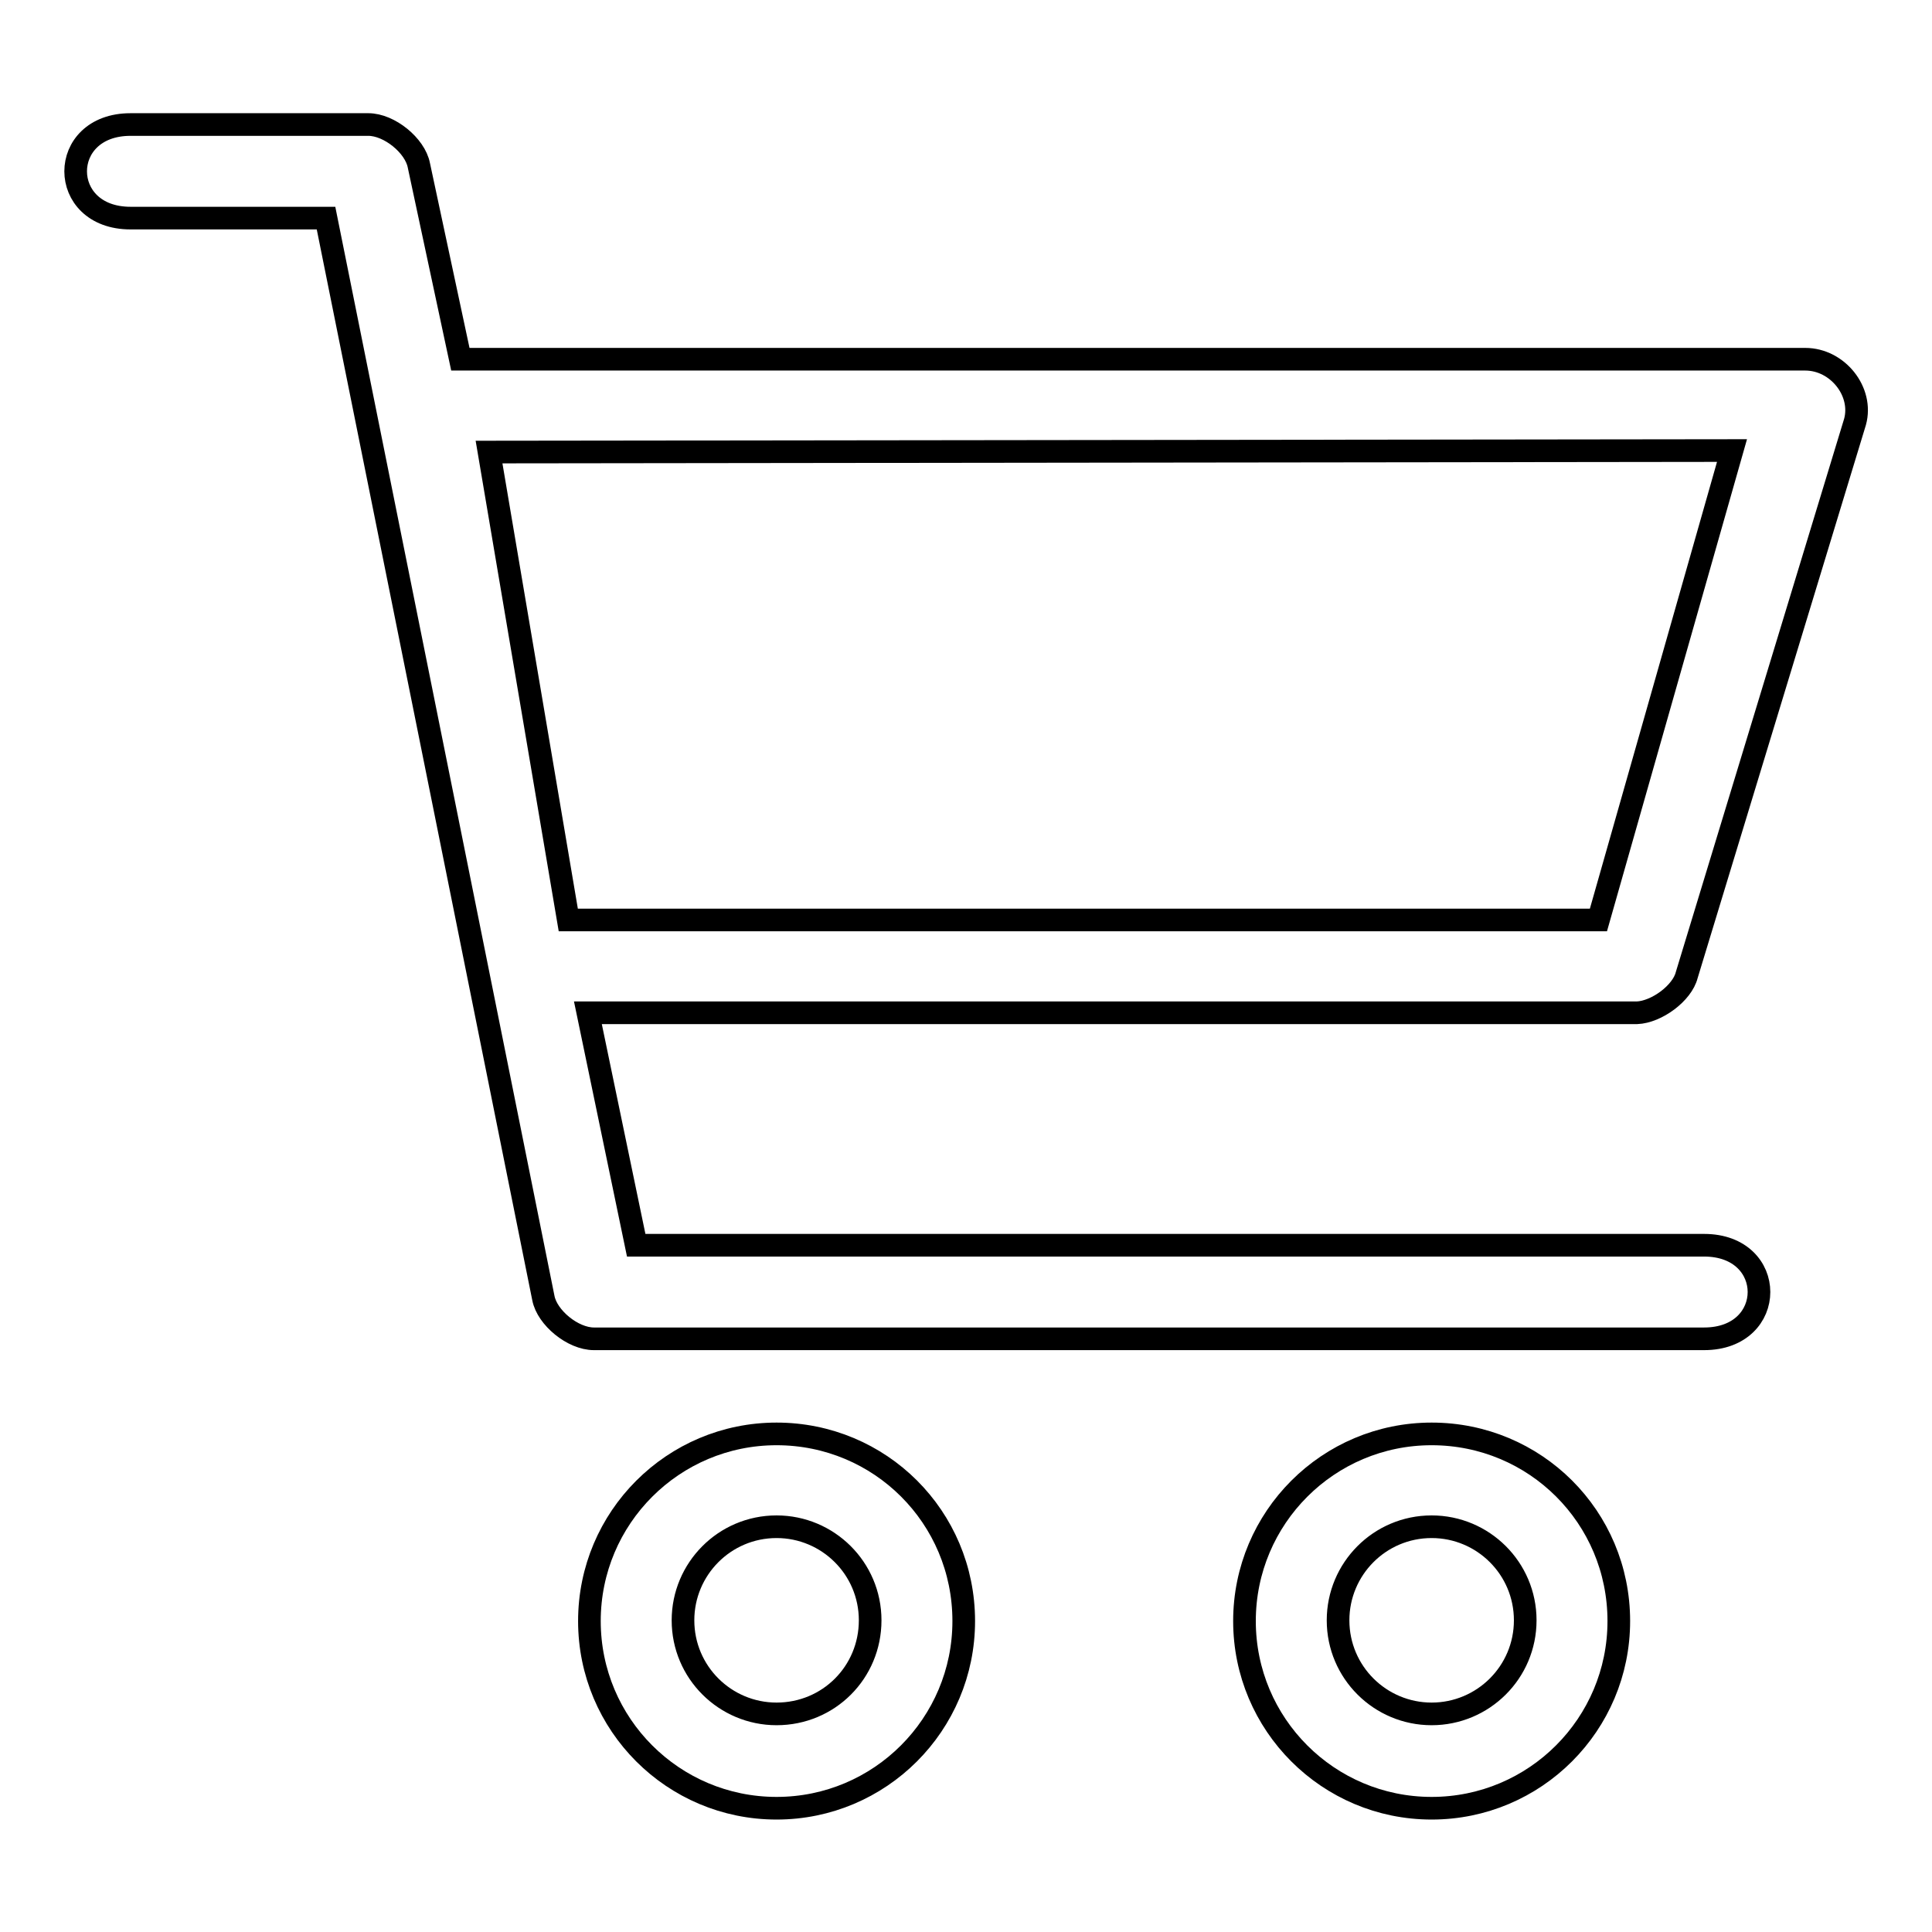 <?xml version="1.0" encoding="utf-8"?>
<!-- Svg Vector Icons : http://www.onlinewebfonts.com/icon -->
<!DOCTYPE svg PUBLIC "-//W3C//DTD SVG 1.1//EN" "http://www.w3.org/Graphics/SVG/1.1/DTD/svg11.dtd">
<svg version="1.1" xmlns="http://www.w3.org/2000/svg" xmlns:xlink="http://www.w3.org/1999/xlink" x="0px" y="0px" viewBox="0 0 256 256" enable-background="new 0 0 256 256" xml:space="preserve">
<g><g><path stroke-width="3" fill-opacity="0" stroke="#000000"  d="M102.9,190c-13.7,0-24.8,11.1-24.8,24.8c0,13.7,11.1,24.8,24.8,24.8c13.7,0,24.8-11.1,24.8-24.8C127.7,201,116.6,190,102.9,190z M102.9,227.1c-6.8,0-12.4-5.5-12.4-12.4c0-6.8,5.5-12.4,12.4-12.4c6.8,0,12.4,5.5,12.4,12.4C115.3,221.6,109.8,227.1,102.9,227.1z M223.5,129.2l22.3-73.3c1.1-4-2.3-8.3-6.6-8.3H61l-5.5-25.7c-0.5-2.6-3.9-5.4-6.7-5.4H17.3l0,0c-9.7,0-9.7,12.4,0,12.4h25.9L72,172c0.5,2.6,3.9,5.4,6.7,5.4h147.1c9.7,0,9.7-12.4,0-12.4H84.3l-6.4-30.8h139C219.5,134.1,222.9,131.6,223.5,129.2z M75.3,121.9l-10.5-62l164.7-0.2l-17.7,62.2H75.3z M189.7,190c-13.7,0-24.8,11.1-24.8,24.8c0,13.7,11.1,24.8,24.8,24.8c13.7,0,24.8-11.1,24.8-24.8C214.5,201,203.4,190,189.7,190z M189.7,227.1c-6.8,0-12.4-5.5-12.4-12.4c0-6.8,5.5-12.4,12.4-12.4c6.8,0,12.4,5.5,12.4,12.4C202.1,221.6,196.5,227.1,189.7,227.1z"/></g></g>
</svg>